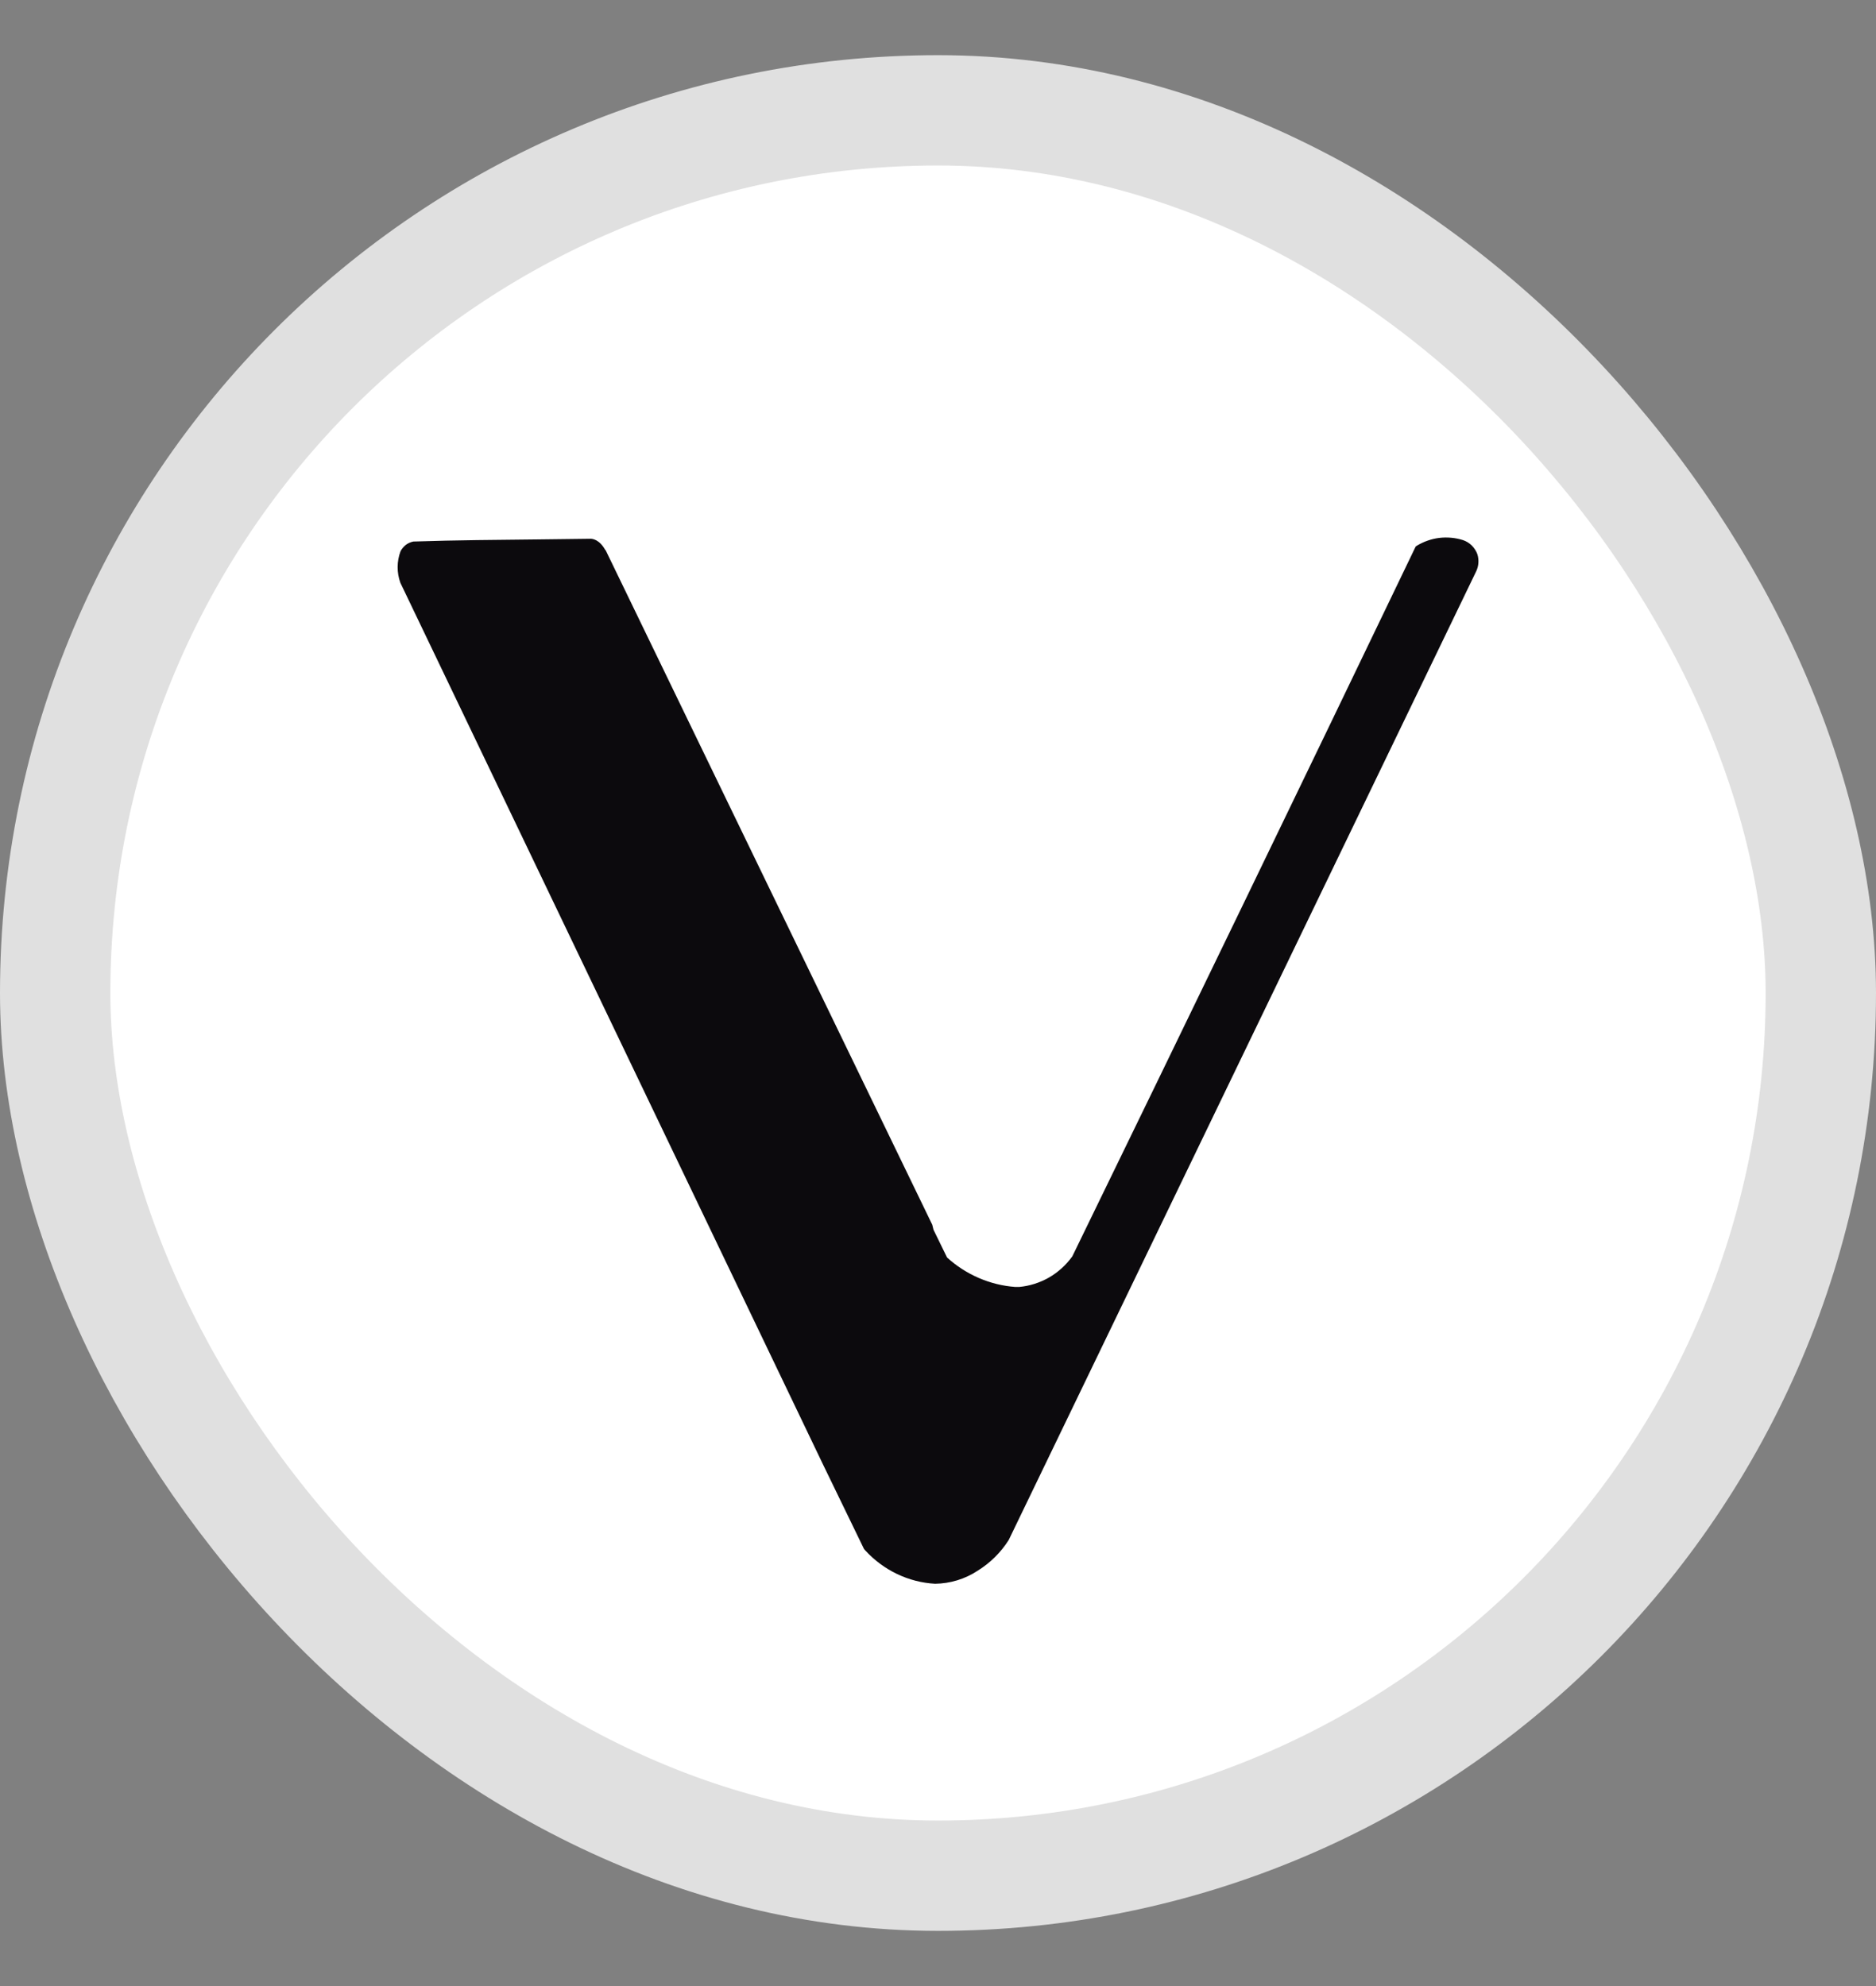 <svg width="17" height="18" viewBox="0 0 17 18" fill="none" xmlns="http://www.w3.org/2000/svg">
<rect x="0" y="0" width="17" height="18" fill="#808080" stroke="none"/>
<rect x="0.5" y="1" width="16" height="16" rx="8" fill="white" stroke="#E0E0E0"/>
<path d="M13.257 4.895C13.188 4.873 13.115 4.867 13.043 4.875C12.971 4.884 12.902 4.908 12.839 4.946L12.829 4.953L12.823 4.965C11.793 7.109 10.758 9.249 9.717 11.387C9.66 11.466 9.588 11.531 9.505 11.579C9.422 11.626 9.331 11.655 9.236 11.664H9.2C8.971 11.647 8.754 11.553 8.582 11.397L8.459 11.145L8.448 11.1L5.485 4.98L5.487 4.989C5.432 4.885 5.362 4.883 5.353 4.883L4.865 4.889C4.51 4.893 4.141 4.895 3.746 4.908C3.721 4.913 3.698 4.923 3.678 4.938C3.659 4.953 3.642 4.973 3.63 4.995C3.595 5.087 3.595 5.19 3.628 5.282L7.46 13.277L7.829 14.038L7.84 14.051C8.006 14.232 8.233 14.341 8.474 14.354C8.61 14.352 8.744 14.312 8.859 14.236C8.972 14.166 9.069 14.071 9.141 13.957L13.377 5.178C13.4 5.13 13.404 5.073 13.387 5.021C13.376 4.992 13.358 4.965 13.336 4.943C13.313 4.921 13.287 4.905 13.257 4.895Z" fill="#0C0A0D"/>
</svg>
